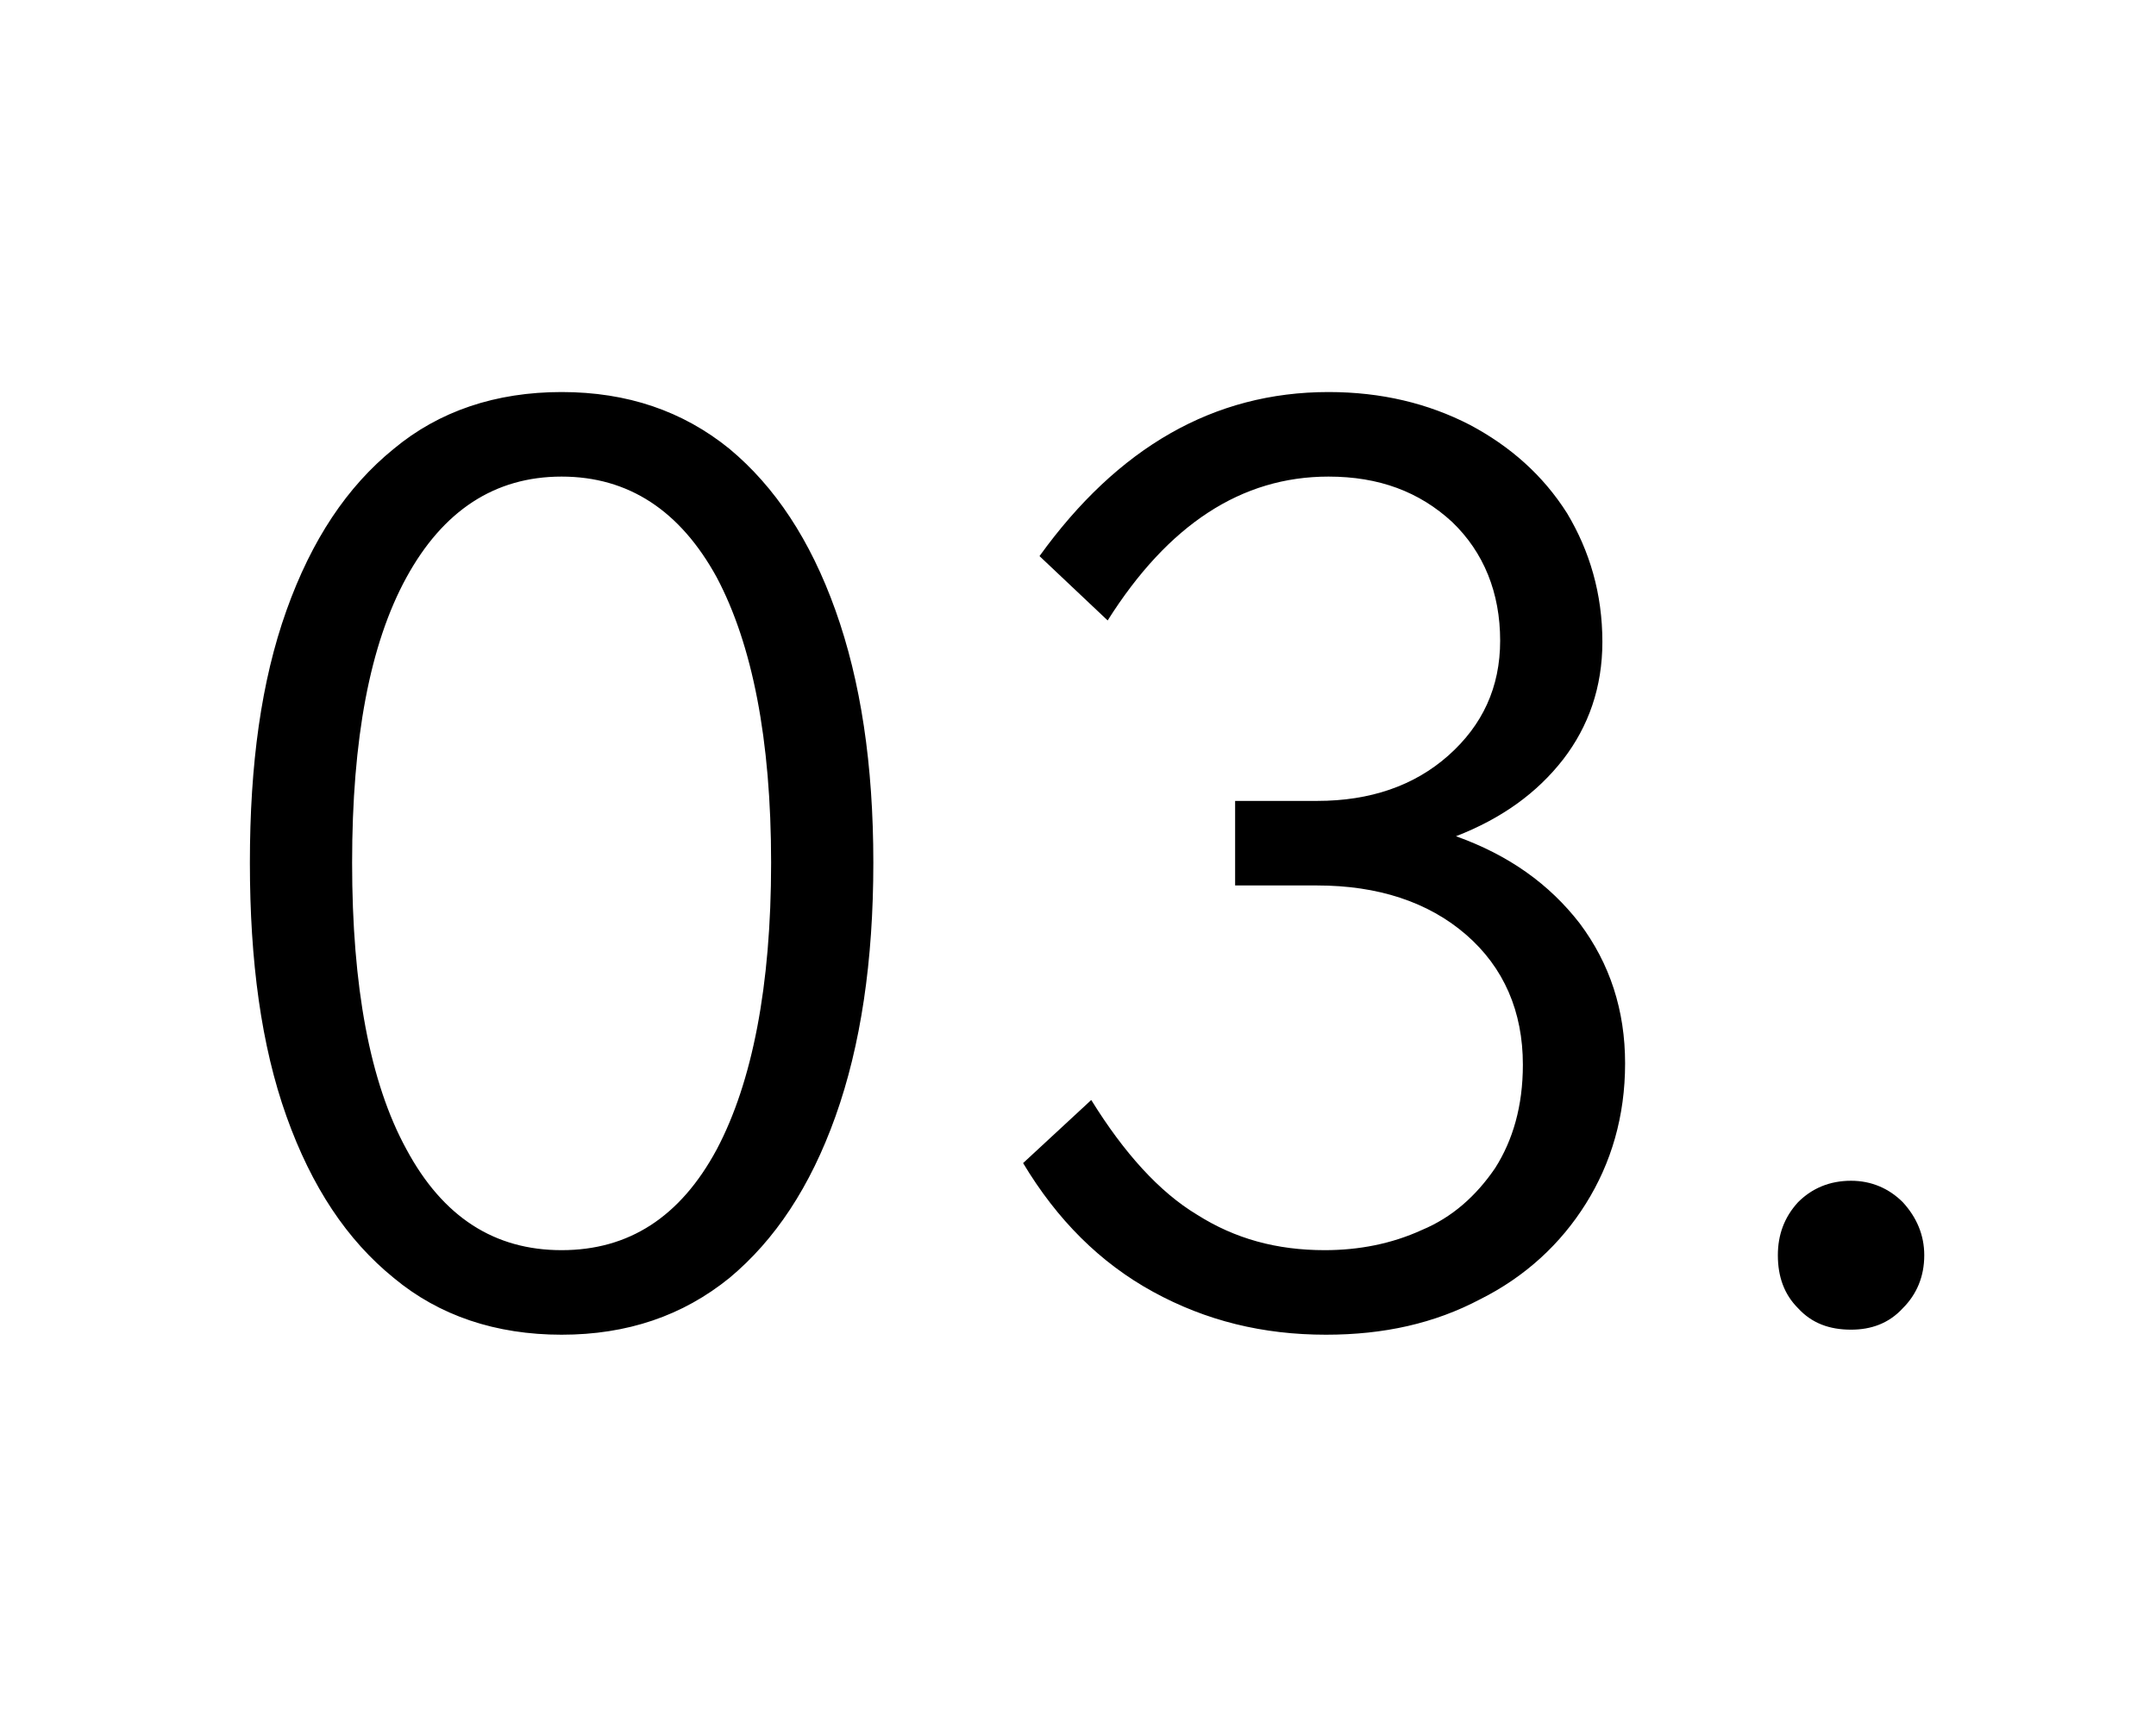 <svg width="41" height="33" viewBox="0 0 41 33" fill="none" xmlns="http://www.w3.org/2000/svg">
<path d="M10.68 25.384C9.432 25.384 8.352 25.024 7.488 24.304C6.6 23.584 5.928 22.576 5.448 21.232C4.968 19.888 4.752 18.28 4.752 16.408C4.752 14.536 4.968 12.952 5.448 11.608C5.928 10.264 6.6 9.256 7.488 8.536C8.352 7.816 9.432 7.456 10.68 7.456C11.928 7.456 12.984 7.816 13.872 8.536C14.736 9.256 15.408 10.264 15.888 11.608C16.368 12.952 16.608 14.536 16.608 16.408C16.608 18.28 16.368 19.888 15.888 21.232C15.408 22.576 14.736 23.584 13.872 24.304C12.984 25.024 11.928 25.384 10.68 25.384ZM10.68 23.776C11.952 23.776 12.936 23.152 13.632 21.856C14.304 20.584 14.664 18.76 14.664 16.408C14.664 14.056 14.304 12.256 13.632 10.984C12.936 9.712 11.952 9.064 10.68 9.064C9.408 9.064 8.424 9.712 7.728 10.984C7.032 12.256 6.696 14.056 6.696 16.408C6.696 18.76 7.032 20.584 7.728 21.856C8.424 23.152 9.408 23.776 10.68 23.776ZM19.456 22.12L20.752 20.92C21.376 21.928 22.048 22.672 22.768 23.104C23.488 23.56 24.28 23.776 25.192 23.776C25.84 23.776 26.464 23.656 27.04 23.392C27.616 23.152 28.072 22.744 28.432 22.216C28.768 21.688 28.96 21.04 28.96 20.248C28.96 19.24 28.6 18.4 27.88 17.776C27.16 17.152 26.2 16.84 25.048 16.84H23.488V15.232H25.048C26.056 15.232 26.896 14.944 27.544 14.368C28.192 13.792 28.528 13.072 28.528 12.184C28.528 11.272 28.216 10.504 27.616 9.928C26.992 9.352 26.224 9.064 25.264 9.064C23.608 9.064 22.216 9.976 21.064 11.8L19.768 10.576C21.256 8.512 23.08 7.456 25.264 7.456C26.272 7.456 27.16 7.672 27.952 8.08C28.72 8.488 29.344 9.04 29.8 9.76C30.232 10.48 30.472 11.296 30.472 12.208C30.472 13.072 30.208 13.816 29.728 14.44C29.224 15.088 28.552 15.568 27.688 15.904C28.696 16.264 29.464 16.816 30.04 17.56C30.616 18.328 30.904 19.216 30.904 20.224C30.904 21.232 30.64 22.12 30.16 22.888C29.68 23.656 29.008 24.28 28.144 24.712C27.28 25.168 26.32 25.384 25.216 25.384C24.016 25.384 22.936 25.12 21.928 24.568C20.92 24.016 20.104 23.2 19.456 22.12ZM35.201 25.288C34.793 25.288 34.457 25.168 34.193 24.88C33.929 24.616 33.809 24.28 33.809 23.872C33.809 23.488 33.929 23.152 34.193 22.864C34.457 22.6 34.793 22.456 35.201 22.456C35.585 22.456 35.921 22.6 36.185 22.864C36.449 23.152 36.593 23.488 36.593 23.872C36.593 24.28 36.449 24.616 36.185 24.88C35.921 25.168 35.585 25.288 35.201 25.288Z" fill="black"/>
</svg>
